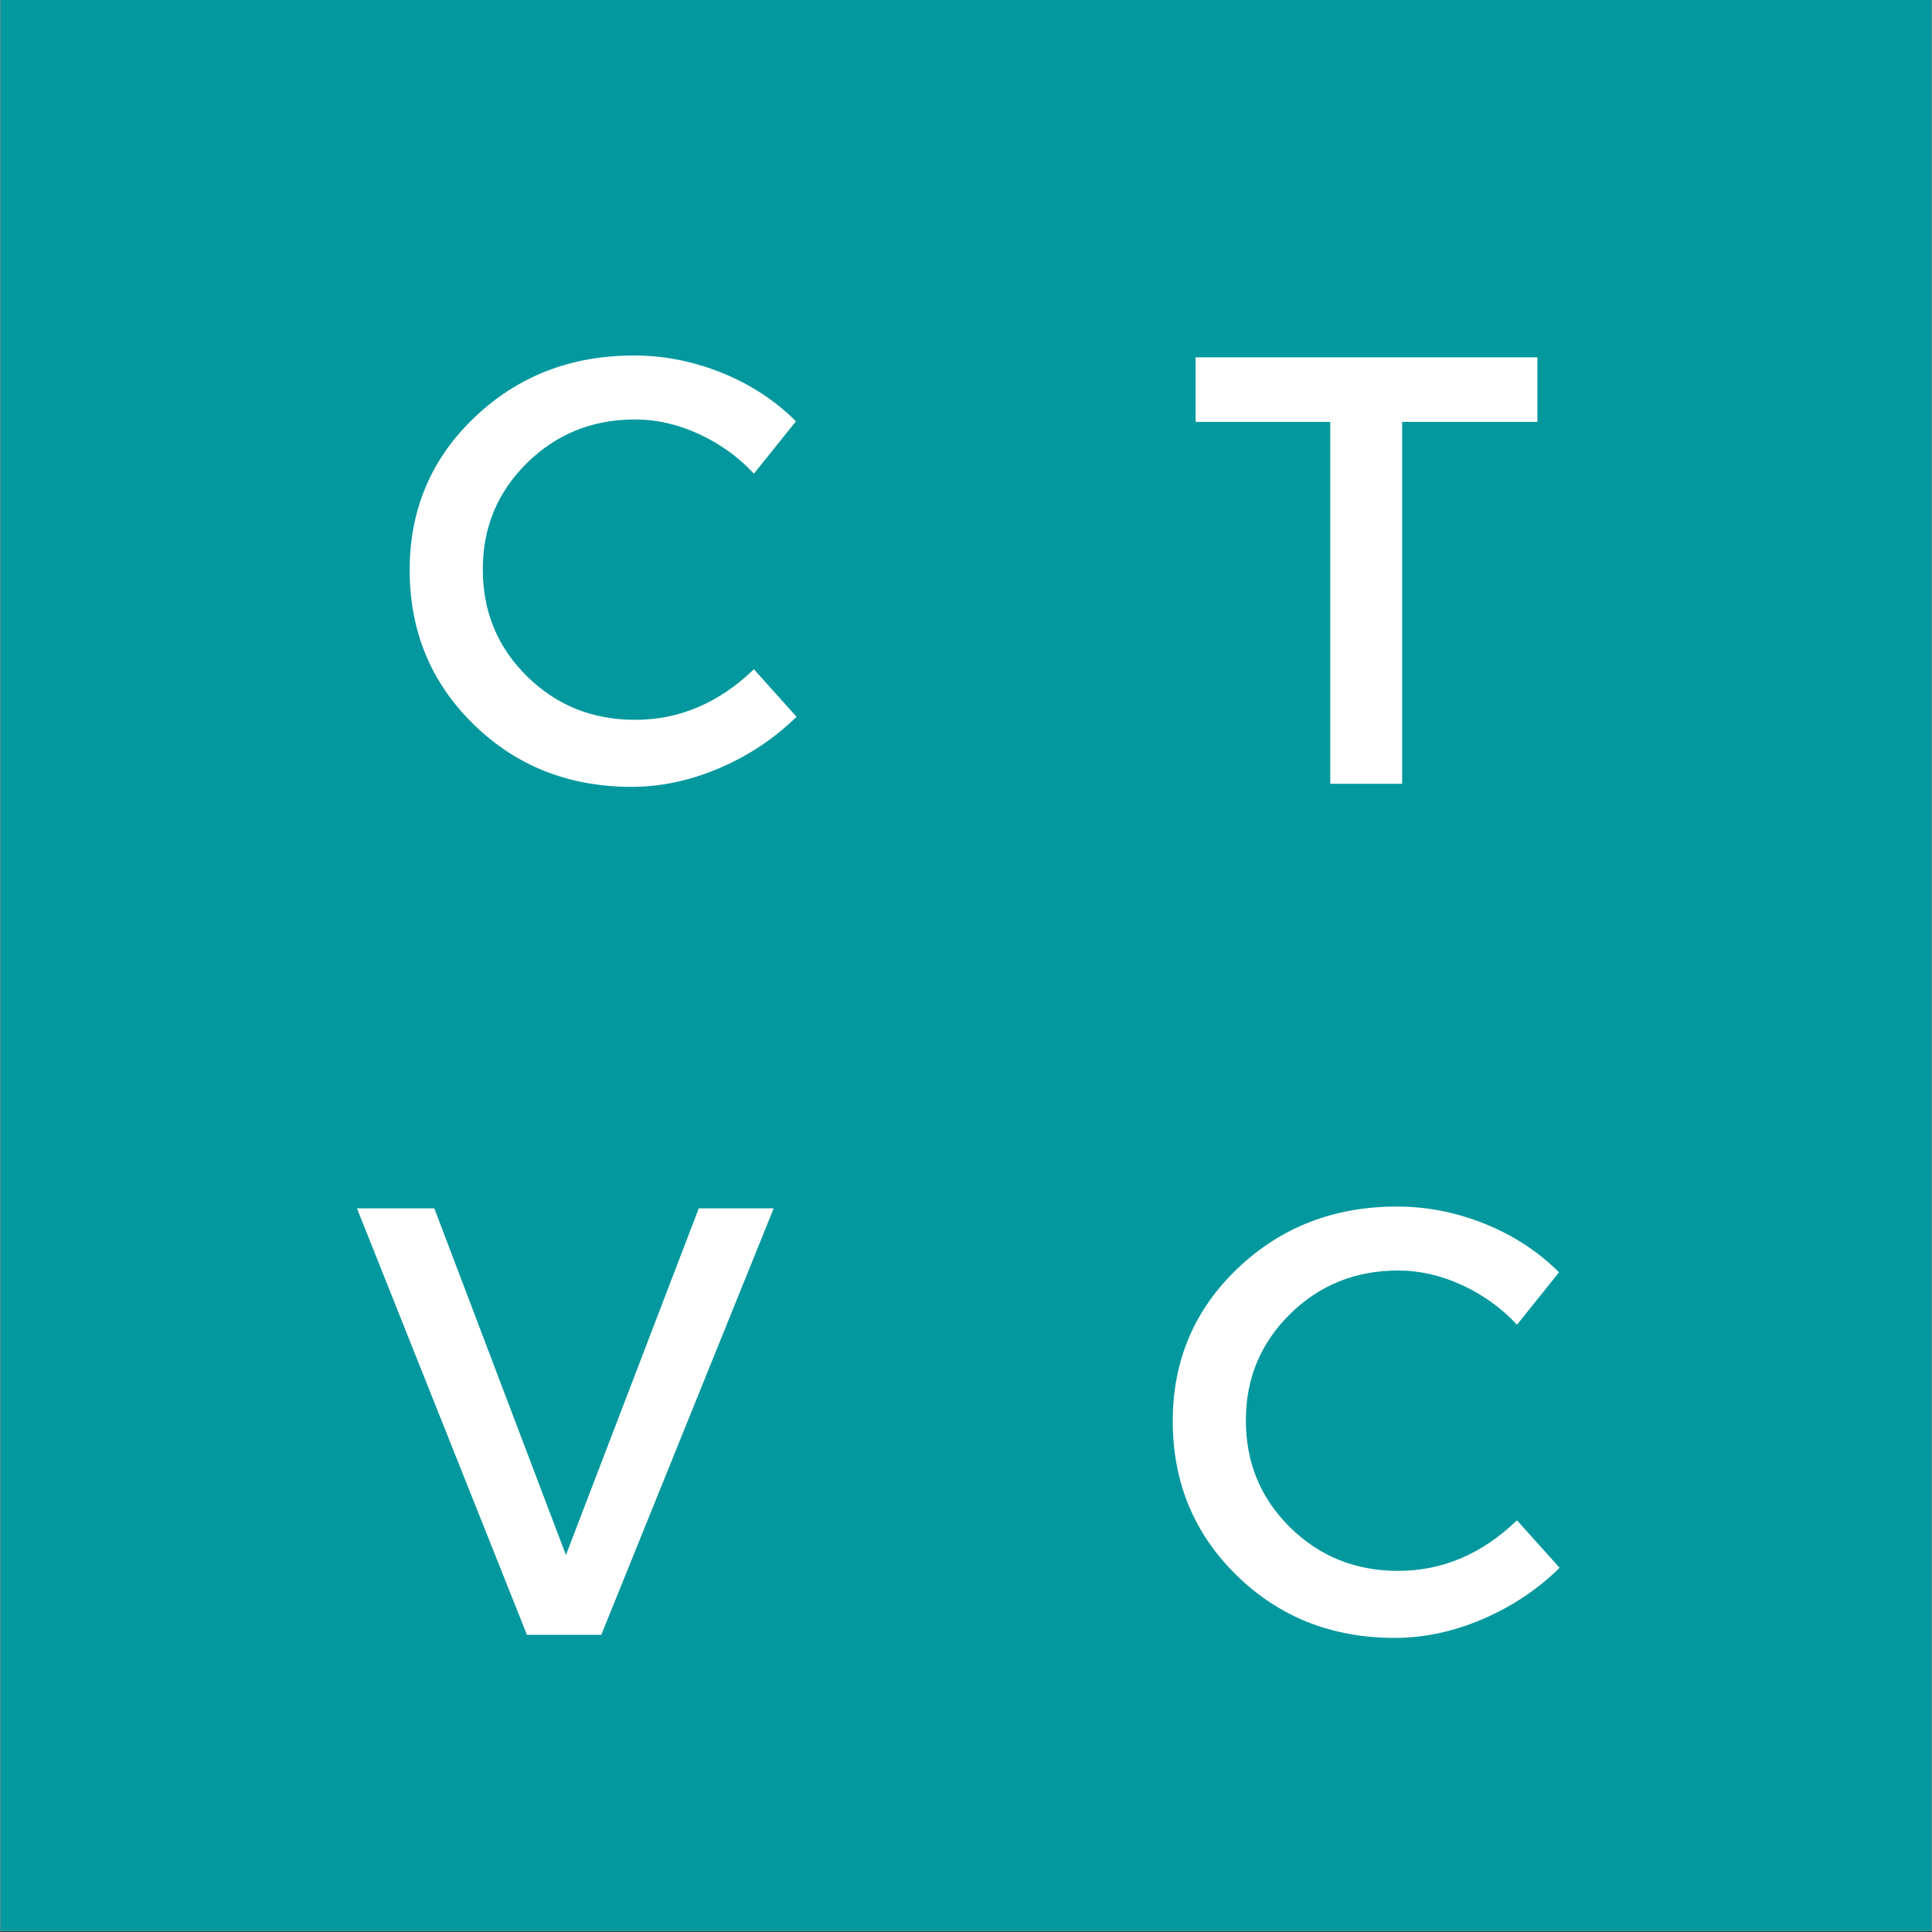 <?xml version="1.0" encoding="UTF-8"?> <svg xmlns="http://www.w3.org/2000/svg" xmlns:xlink="http://www.w3.org/1999/xlink" width="3000" zoomAndPan="magnify" viewBox="0 0 2250 2250" height="3000" preserveAspectRatio="xMidYMid meet" version="1.0"><rect x="0" y="0" width="2250" height="2250" fill="#333333" stroke="none"/><defs><g></g><clipPath id="9cbd7231d7"><path d="M 0.5 0 L 2249.5 0 L 2249.5 2249 L 0.5 2249 Z M 0.5 0 " clip-rule="nonzero"></path></clipPath></defs><g clip-path="url(#9cbd7231d7)"><path fill="#ffffff" d="M 0.5 0 L 2249.5 0 L 2249.5 2249 L 0.5 2249 Z M 0.5 0 " fill-opacity="1" fill-rule="nonzero"></path><path fill="#03989e" d="M 0.5 0 L 2249.5 0 L 2249.5 2249 L 0.5 2249 Z M 0.5 0 " fill-opacity="1" fill-rule="nonzero"></path></g><g fill="#ffffff" fill-opacity="1"><g transform="translate(452.989, 912.802)"><g><path d="M 285.234 -498.797 C 320.234 -498.797 354.406 -492.055 387.75 -478.578 C 421.102 -465.098 449.844 -446.297 473.969 -422.172 L 425.016 -361.156 C 407.035 -380.551 385.742 -395.922 361.141 -407.266 C 336.547 -418.617 311.719 -424.297 286.656 -424.297 C 236.988 -424.297 195.004 -407.383 160.703 -373.562 C 126.41 -339.75 109.266 -298.477 109.266 -249.75 C 109.266 -200.562 126.41 -159.055 160.703 -125.234 C 195.004 -91.41 236.988 -74.5 286.656 -74.5 C 338.207 -74.5 384.328 -94.129 425.016 -133.391 L 474.672 -78.047 C 449.129 -52.973 419.328 -33.102 385.266 -18.438 C 351.211 -3.781 316.922 3.547 282.391 3.547 C 209.547 3.547 148.289 -20.691 98.625 -69.172 C 48.957 -117.66 24.125 -177.617 24.125 -249.047 C 24.125 -319.523 49.312 -378.77 99.688 -426.781 C 150.062 -474.789 211.91 -498.797 285.234 -498.797 Z M 285.234 -498.797 "></path></g></g></g><g fill="#ffffff" fill-opacity="1"><g transform="translate(1386.019, 912.802)"><g><path d="M 404.438 -421.469 L 246.922 -421.469 L 246.922 0 L 163.188 0 L 163.188 -421.469 L 6.391 -421.469 L 6.391 -496.672 L 404.438 -496.672 Z M 404.438 -421.469 "></path></g></g></g><g fill="#ffffff" fill-opacity="1"><g transform="translate(413.597, 1903.933)"><g><path d="M 286.656 0 L 200.094 0 L 2.125 -496.672 L 92.234 -496.672 L 245.5 -92.953 L 400.172 -496.672 L 487.453 -496.672 Z M 286.656 0 "></path></g></g></g><g fill="#ffffff" fill-opacity="1"><g transform="translate(1341.66, 1903.933)"><g><path d="M 285.234 -498.797 C 320.234 -498.797 354.406 -492.055 387.75 -478.578 C 421.102 -465.098 449.844 -446.297 473.969 -422.172 L 425.016 -361.156 C 407.035 -380.551 385.742 -395.922 361.141 -407.266 C 336.547 -418.617 311.719 -424.297 286.656 -424.297 C 236.988 -424.297 195.004 -407.383 160.703 -373.562 C 126.41 -339.75 109.266 -298.477 109.266 -249.75 C 109.266 -200.562 126.41 -159.055 160.703 -125.234 C 195.004 -91.41 236.988 -74.5 286.656 -74.5 C 338.207 -74.5 384.328 -94.129 425.016 -133.391 L 474.672 -78.047 C 449.129 -52.973 419.328 -33.102 385.266 -18.438 C 351.211 -3.781 316.922 3.547 282.391 3.547 C 209.547 3.547 148.289 -20.691 98.625 -69.172 C 48.957 -117.66 24.125 -177.617 24.125 -249.047 C 24.125 -319.523 49.312 -378.77 99.688 -426.781 C 150.062 -474.789 211.91 -498.797 285.234 -498.797 Z M 285.234 -498.797 "></path></g></g></g></svg> 